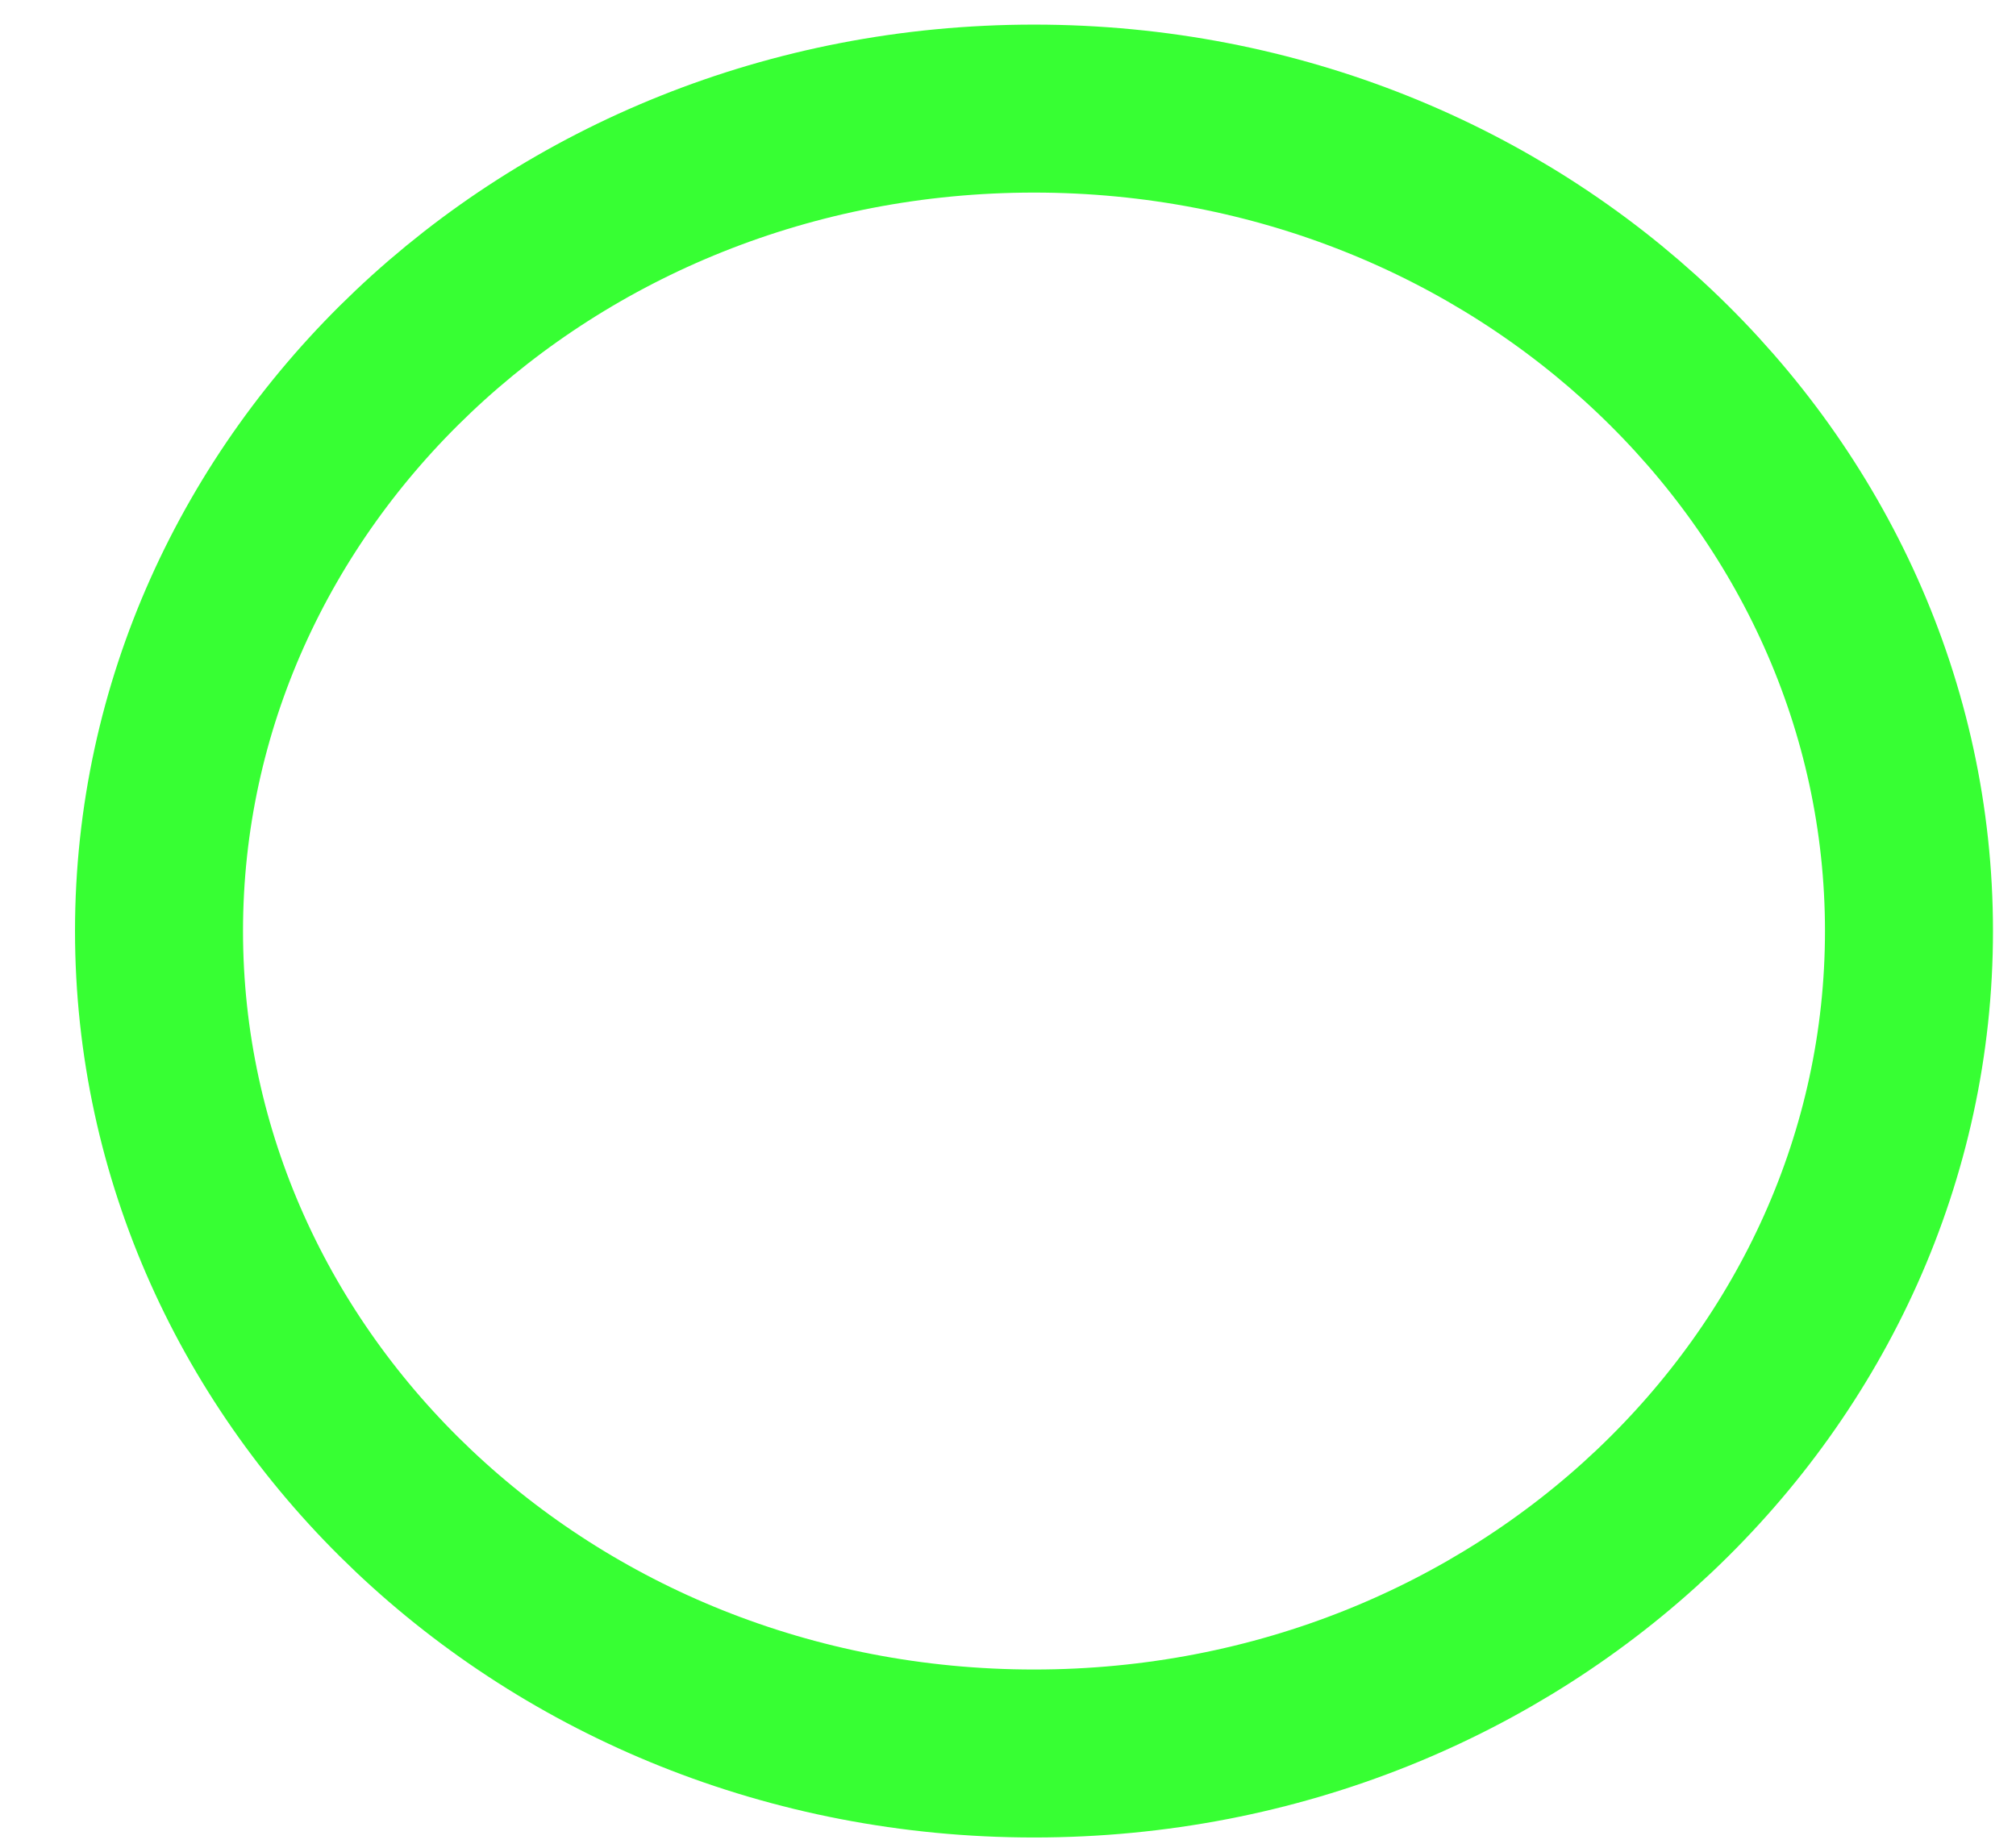<svg width="24" height="22" viewBox="0 0 24 22" fill="none" xmlns="http://www.w3.org/2000/svg">
<path d="M12.31 1.293C18.116 1.294 22.726 5.73 22.726 11.085C22.726 16.441 18.116 20.878 12.31 20.878C6.503 20.878 1.893 16.441 1.893 11.085C1.893 5.73 6.504 1.293 12.31 1.293Z" stroke="#05FF00" stroke-opacity="0.8" stroke-width="2"/>
</svg>
